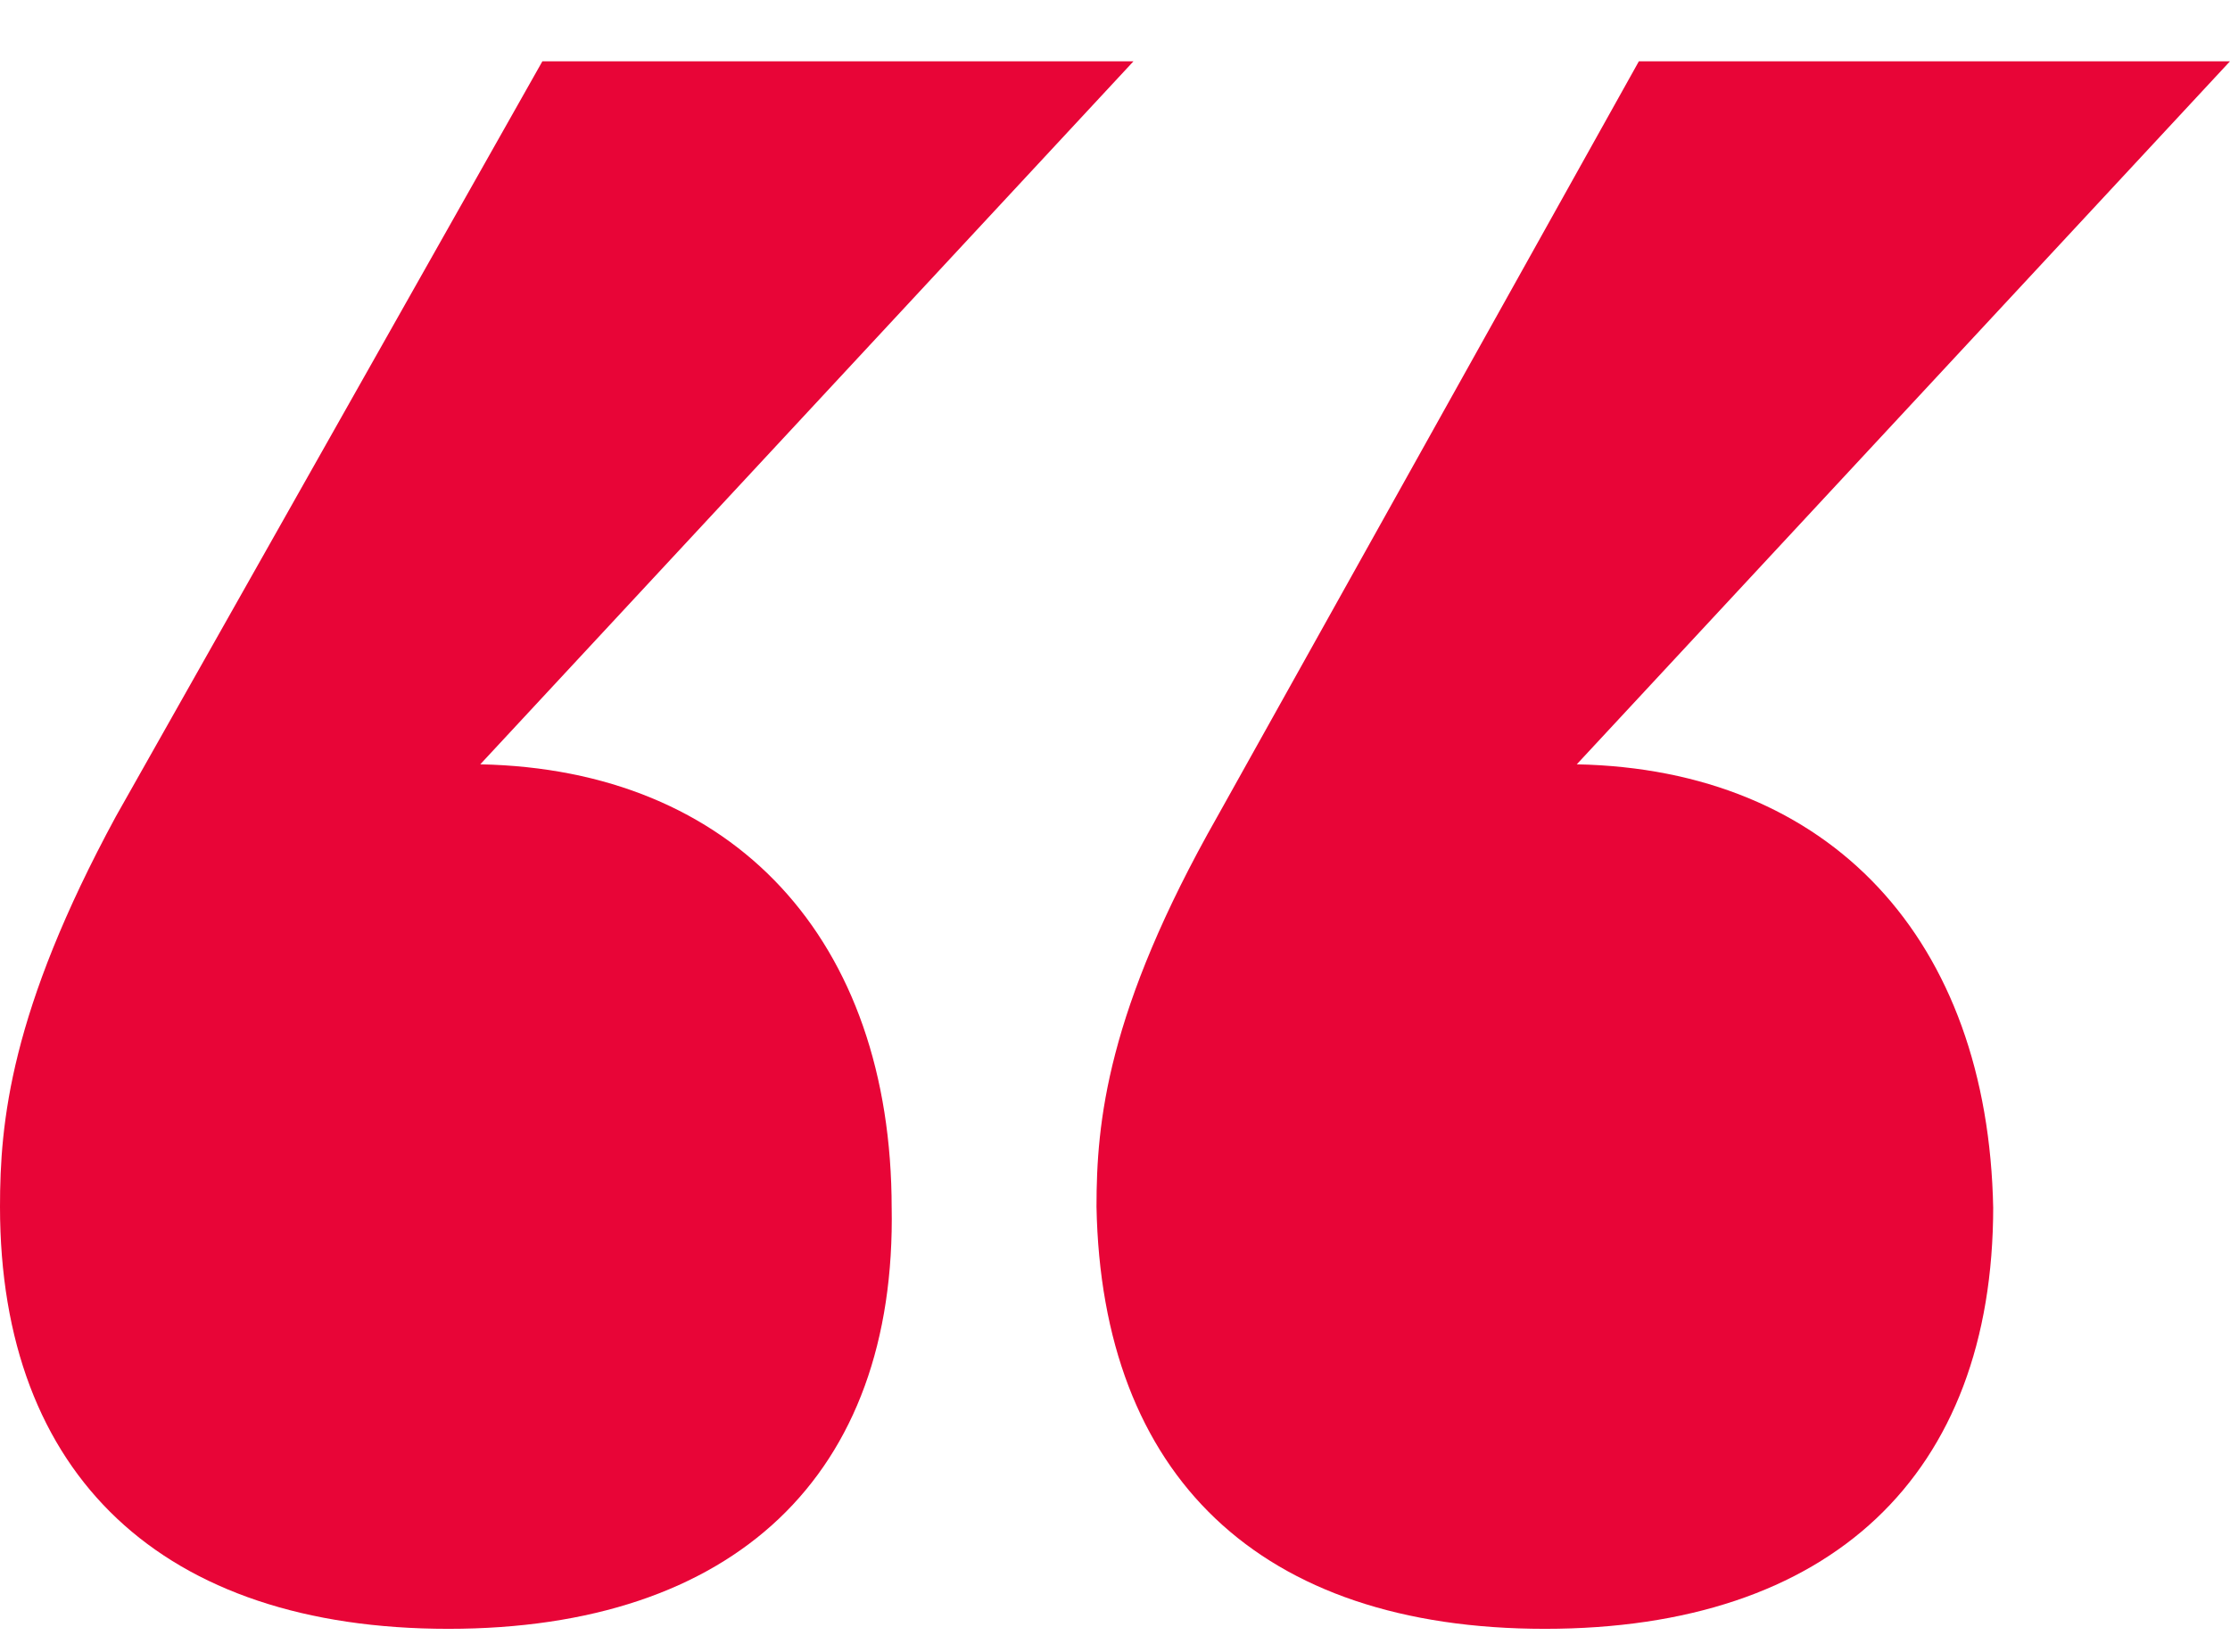 <svg width="27" height="20" viewBox="0 0 27 20" fill="none" xmlns="http://www.w3.org/2000/svg">
<g clip-path="url(#clip0_2453_18648)">
<path d="M10.796 14.61C10.857 17.868 8.885 19.721 5.428 19.721C1.972 19.721 0 17.868 0 14.61C0 13.592 0.122 12.248 1.403 9.885L6.567 0.742H13.724L5.815 9.254C8.885 9.315 10.796 11.372 10.796 14.63V14.61ZM24.133 14.61C24.133 17.868 22.161 19.721 18.705 19.721C15.248 19.721 13.337 17.868 13.276 14.61C13.276 13.592 13.398 12.248 14.74 9.885L19.843 0.742H27L19.091 9.254C22.161 9.315 24.072 11.372 24.133 14.63V14.61Z" fill="#E80537"/>
</g>
<defs>
<clipPath id="clip0_2453_18648">
<rect width="27" height="19" fill="white" transform="translate(0 0.742)"/>
</clipPath>
</defs>
</svg>
